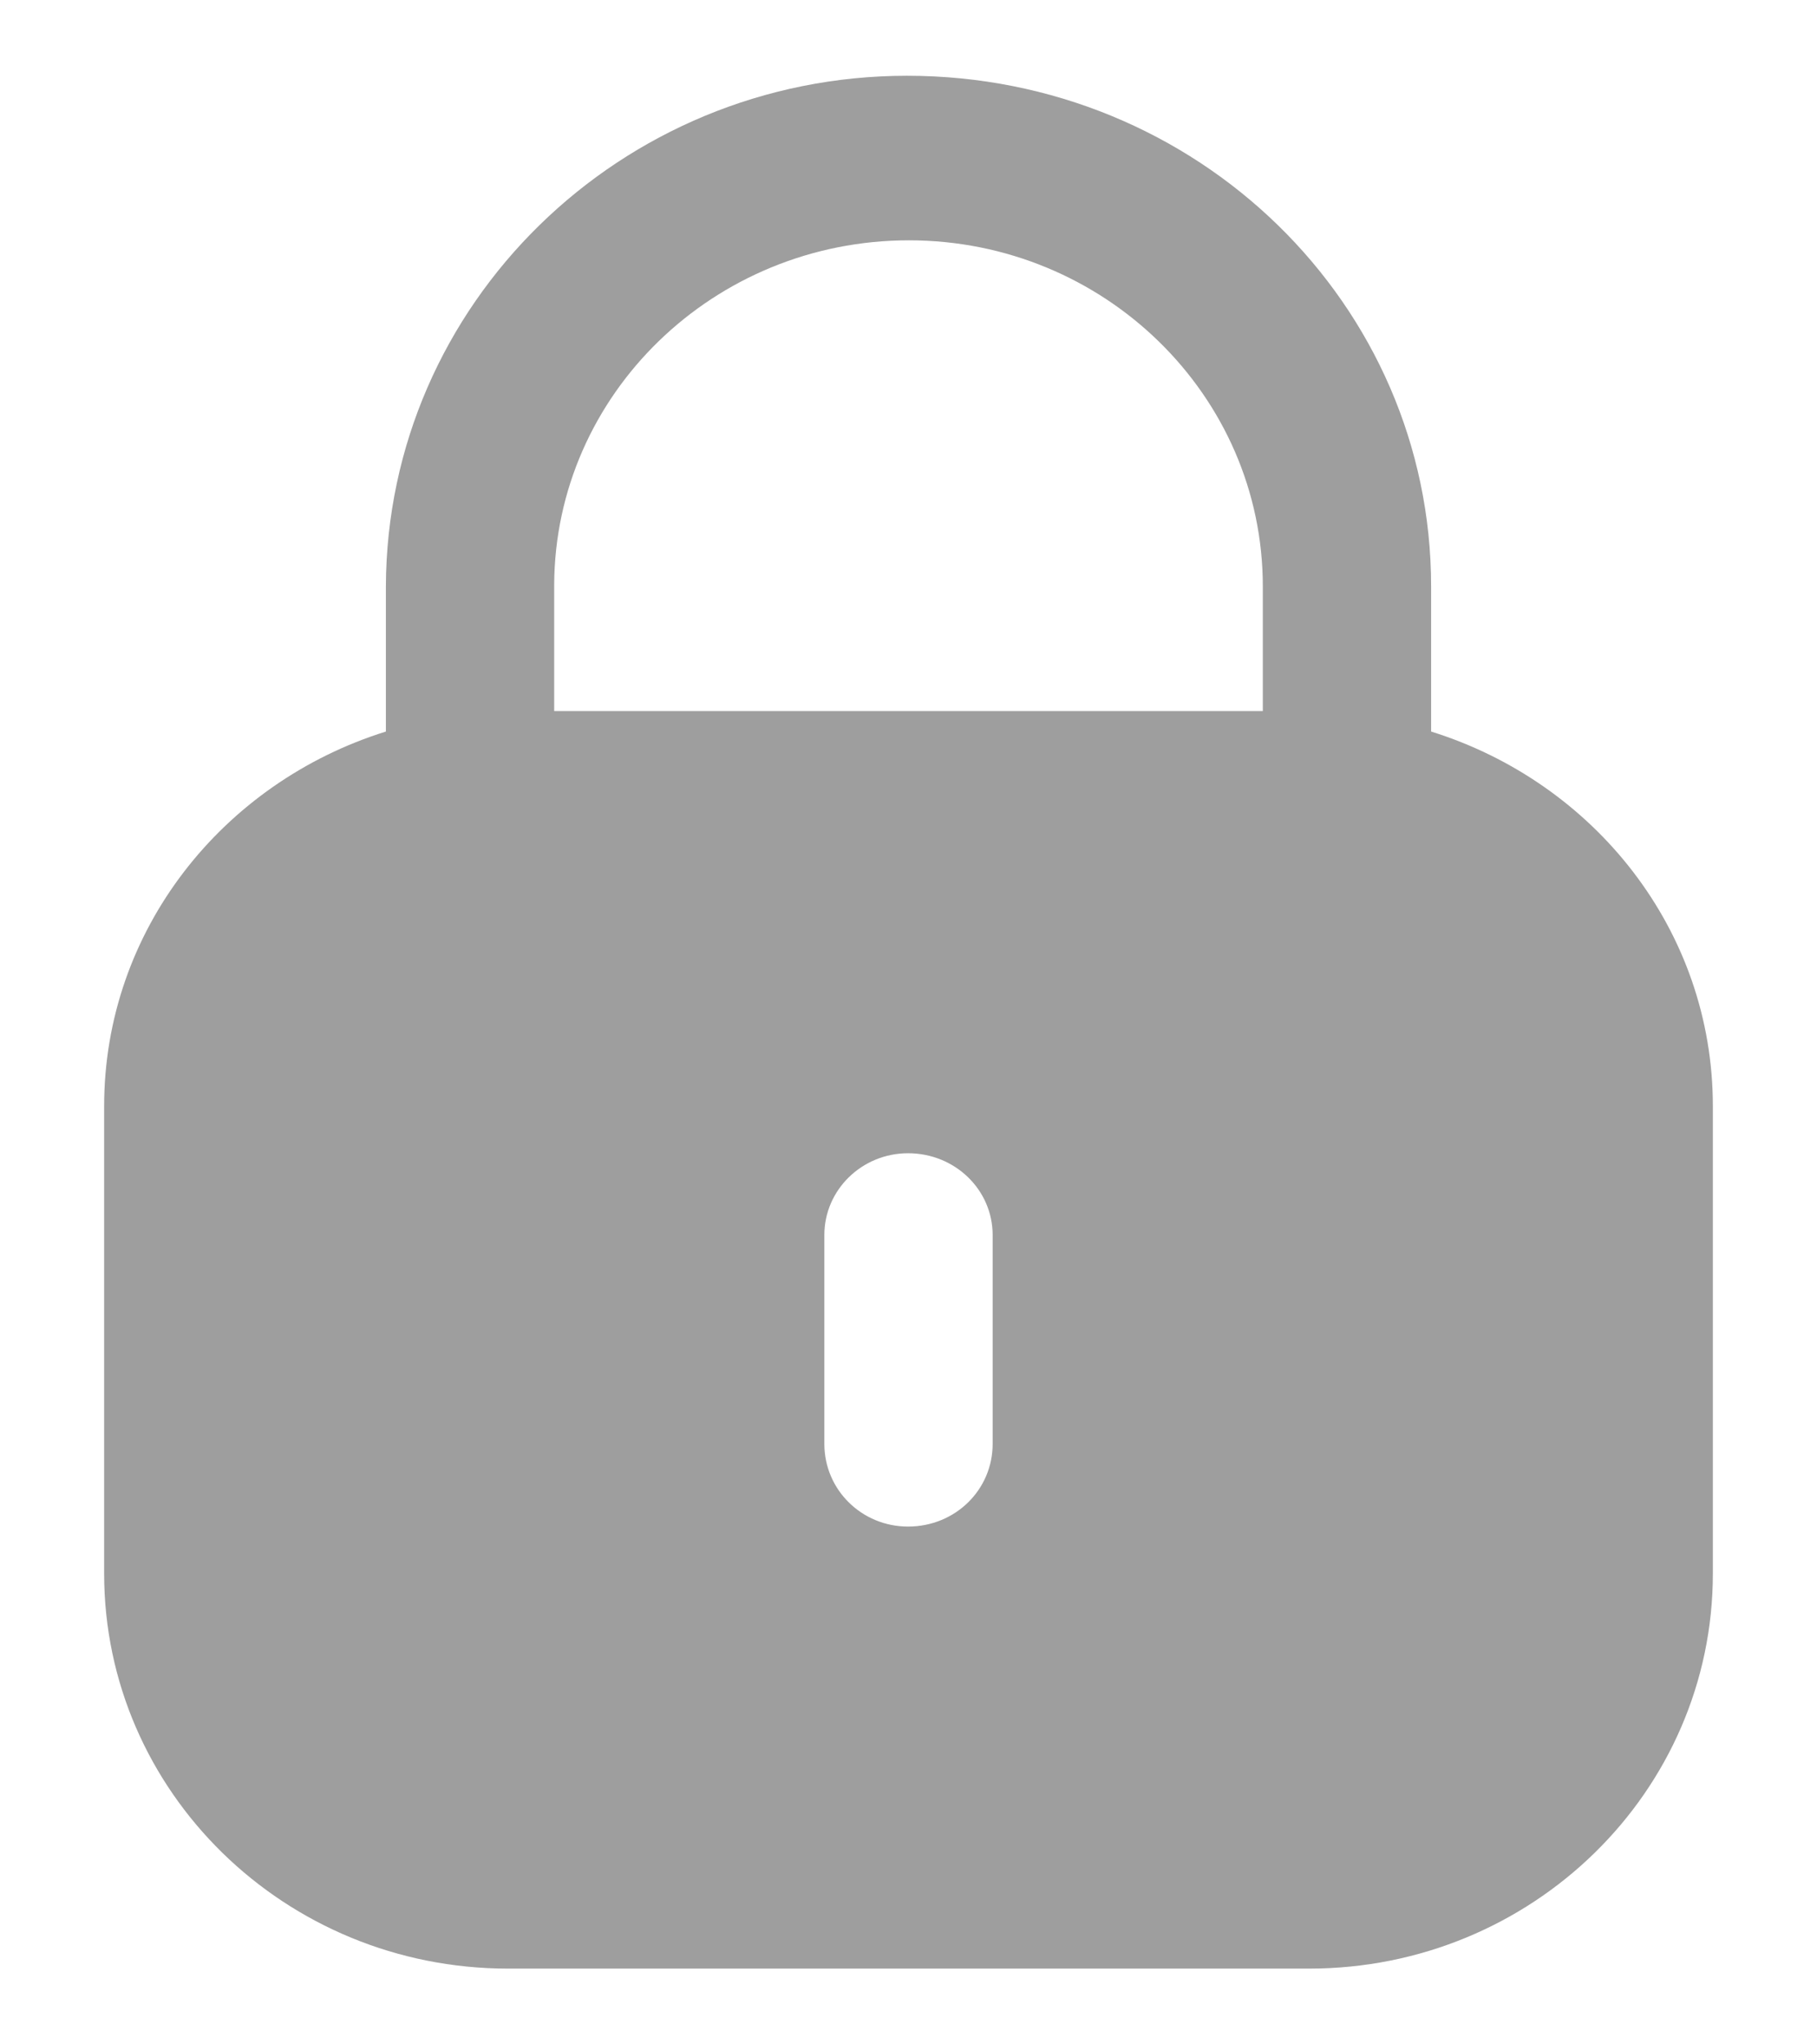 <svg width="16" height="18" viewBox="0 0 16 18" fill="none" xmlns="http://www.w3.org/2000/svg">
<path fill-rule="evenodd" clip-rule="evenodd" d="M12.602 5.163V6.441C14.038 6.889 15.083 8.189 15.083 9.74V13.854C15.083 15.776 13.491 17.333 11.527 17.333H4.474C2.51 17.333 0.917 15.776 0.917 13.854V9.74C0.917 8.189 1.963 6.889 3.398 6.441V5.163C3.406 2.679 5.464 0.667 7.987 0.667C10.545 0.667 12.602 2.679 12.602 5.163ZM8.004 2.116C9.723 2.116 11.12 3.482 11.12 5.163V6.261H4.88V5.147C4.888 3.474 6.285 2.116 8.004 2.116ZM8.741 12.713C8.741 13.118 8.411 13.441 7.996 13.441C7.589 13.441 7.259 13.118 7.259 12.713V10.874C7.259 10.477 7.589 10.154 7.996 10.154C8.411 10.154 8.741 10.477 8.741 10.874V12.713Z" fill="#9E9E9E"/>
</svg>
